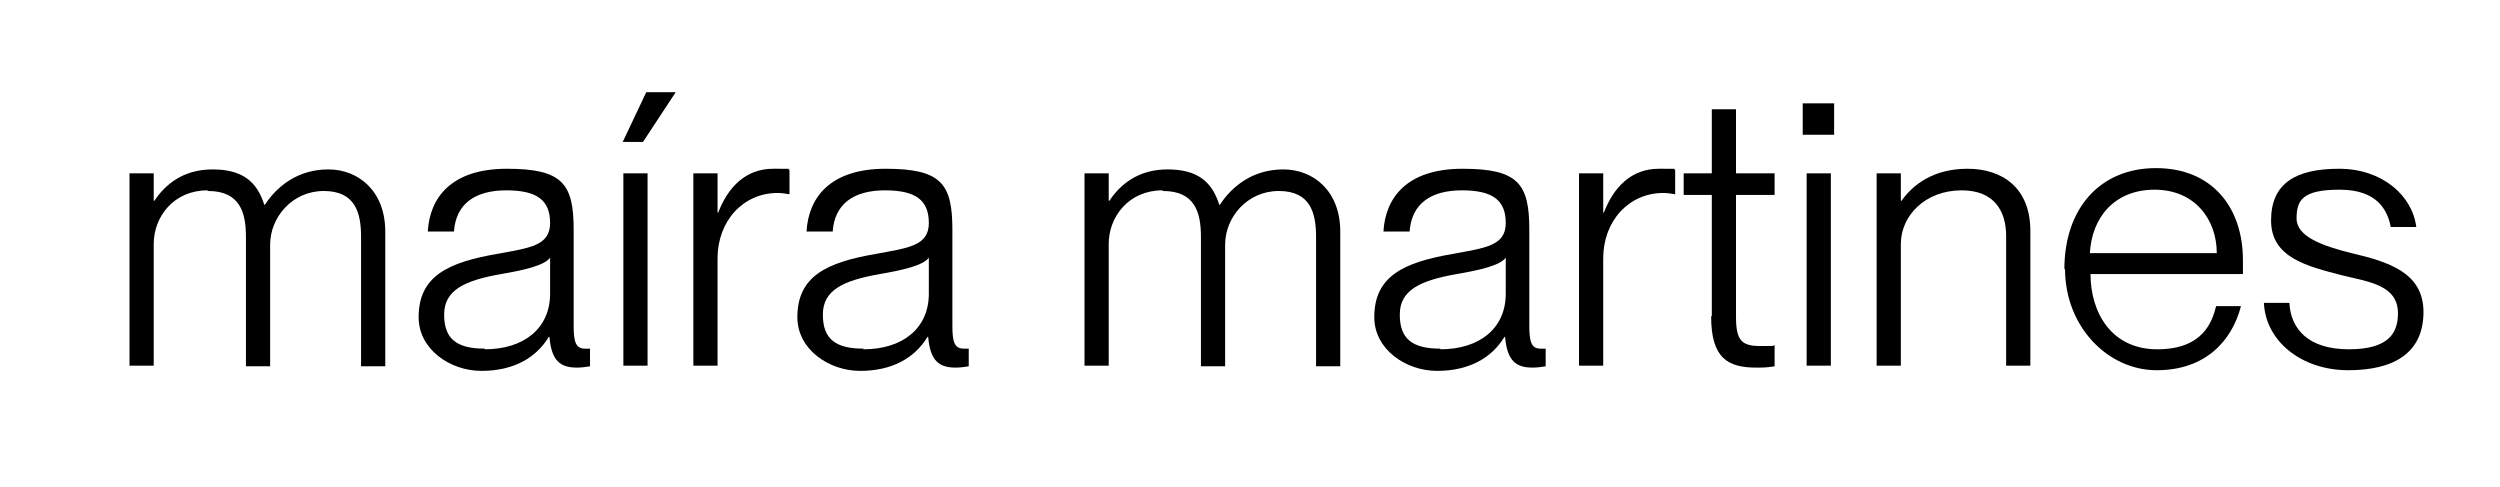 <?xml version="1.0" encoding="UTF-8"?> <svg xmlns="http://www.w3.org/2000/svg" id="Layer_1" version="1.1" viewBox="0 0 382.2 74.5"><path d="M31.7,29.1c-5.1,0-8.2,4-8.2,8.2v18.6h-3.7v-29.4h3.7v4.2h.1c1.6-2.4,4.3-4.8,8.9-4.8s6.8,1.9,7.9,5.4h.1c1.9-2.9,5.1-5.4,9.7-5.4s8.7,3.3,8.7,9.5v20.6h-3.7v-19.8c0-3.7-.9-7-5.7-7s-8.2,4-8.2,8.2v18.6h-3.7v-19.8c0-3.7-.9-7-5.8-7Z"></path><path d="M64,48.5c0-6.3,4.5-8.4,12.1-9.7,4.8-.9,8-1.2,8-4.7s-2-5-6.7-5-7.7,2-8,6.3h-4c.3-5.2,3.6-9.6,12.1-9.6s10.2,2.3,10.2,9.3v14.7c0,2.4.3,3.5,1.7,3.5s.5,0,.8,0v2.7c-.6.1-1.3.2-2,.2-2.5,0-3.9-1-4.2-4.7h-.1c-2,3.3-5.5,5.2-10.3,5.2s-9.6-3.3-9.6-8.2ZM74.1,53.4c6,0,10-3.2,10-8.5v-5.5c-.9,1.2-4,1.9-7.5,2.5-5.7,1-8.7,2.5-8.7,6.2s1.9,5.2,6.2,5.2Z"></path><path d="M98.8,14.1h4.5l-5,7.6h-3.1l3.6-7.6ZM95.3,26.5h3.7v29.4h-3.7v-29.4Z"></path><path d="M109.7,55.9h-3.7v-29.4h3.7v6h.1c1.5-3.9,4.2-6.7,8.4-6.7s1.8,0,2.5.2v3.7c-.6-.1-1.2-.2-1.8-.2-5.3,0-9.2,4.3-9.2,10v16.4Z"></path><path d="M121.9,48.5c0-6.3,4.5-8.4,12.1-9.7,4.8-.9,8-1.2,8-4.7s-2-5-6.7-5-7.7,2-8,6.3h-4c.3-5.2,3.6-9.6,12.1-9.6s10.2,2.3,10.2,9.3v14.7c0,2.4.3,3.5,1.7,3.5s.5,0,.8,0v2.7c-.6.1-1.3.2-2,.2-2.5,0-3.9-1-4.2-4.7h-.1c-2,3.3-5.5,5.2-10.3,5.2s-9.6-3.3-9.6-8.2ZM132,53.4c6,0,10-3.2,10-8.5v-5.5c-.9,1.2-4,1.9-7.5,2.5-5.7,1-8.7,2.5-8.7,6.2s1.9,5.2,6.2,5.2Z"></path><path d="M177.7,29.1c-5.1,0-8.2,4-8.2,8.2v18.6h-3.7v-29.4h3.7v4.2h.1c1.6-2.4,4.3-4.8,8.9-4.8s6.8,1.9,7.9,5.4h.1c1.9-2.9,5.1-5.4,9.7-5.4s8.7,3.3,8.7,9.5v20.6h-3.7v-19.8c0-3.7-.9-7-5.7-7s-8.2,4-8.2,8.2v18.6h-3.7v-19.8c0-3.7-.9-7-5.8-7Z"></path><path d="M210.1,48.5c0-6.3,4.5-8.4,12.1-9.7,4.8-.9,8-1.2,8-4.7s-2-5-6.7-5-7.7,2-8,6.3h-4c.3-5.2,3.6-9.6,12.1-9.6s10.2,2.3,10.2,9.3v14.7c0,2.4.3,3.5,1.7,3.5s.5,0,.8,0v2.7c-.6.1-1.3.2-2,.2-2.5,0-3.9-1-4.2-4.7h-.1c-2,3.3-5.5,5.2-10.3,5.2s-9.6-3.3-9.6-8.2ZM220.2,53.4c6,0,10-3.2,10-8.5v-5.5c-.9,1.2-4,1.9-7.5,2.5-5.7,1-8.7,2.5-8.7,6.2s1.9,5.2,6.2,5.2Z"></path><path d="M245.1,55.9h-3.7v-29.4h3.7v6h.1c1.5-3.9,4.2-6.7,8.4-6.7s1.8,0,2.5.2v3.7c-.6-.1-1.2-.2-1.8-.2-5.3,0-9.2,4.3-9.2,10v16.4Z"></path><path d="M261.7,48.3v-18.5h-4.3v-3.3h4.3v-9.8h3.7v9.8h5.9v3.3h-5.9v18.6c0,3.6.8,4.5,3.7,4.5s1.4,0,2.2-.1v3.2c-1.2.2-1.8.2-2.8.2-4.3,0-6.9-1.4-6.9-7.8Z"></path><path d="M275.6,15.8h4.8v4.8h-4.8v-4.8ZM276.2,26.5h3.7v29.4h-3.7v-29.4Z"></path><path d="M299.9,29.1c-5.6,0-9.3,3.9-9.3,8.2v18.6h-3.7v-29.4h3.7v4.2h.1c1.7-2.4,4.8-4.9,10.1-4.9s9.6,2.9,9.6,9.5v20.6h-3.7v-19.8c0-3.7-1.7-7-6.8-7Z"></path><path d="M315.6,41.2c0-9.4,5.5-15.5,14-15.5s13.3,5.9,13.3,14.1,0,1.6,0,2.1h-23.3c0,5.9,3.2,11.5,10.2,11.5s8.4-4.2,9-6.6h3.8c-1.4,5.4-5.5,9.8-12.9,9.8s-14-6.6-14-15.5ZM338.9,38.7c0-5.2-3.4-9.7-9.5-9.7s-9.6,4.2-9.9,9.7h19.4Z"></path><path d="M346.1,46.3h3.9c.2,4,2.9,7.1,9.1,7.1s7.5-2.6,7.5-5.5c0-4.3-4.4-4.8-8.5-5.8-5.4-1.4-10.9-2.7-10.9-8.4s3.8-7.9,10.4-7.9,11.2,4.1,11.8,8.9h-3.9c-.5-2.6-2.1-5.7-7.8-5.7s-6.6,1.6-6.6,4.4,4,4.2,8.4,5.3c5.5,1.3,11,2.9,11,9s-4.3,8.9-11.5,8.9-12.7-4.5-12.9-10.4Z"></path></svg> 